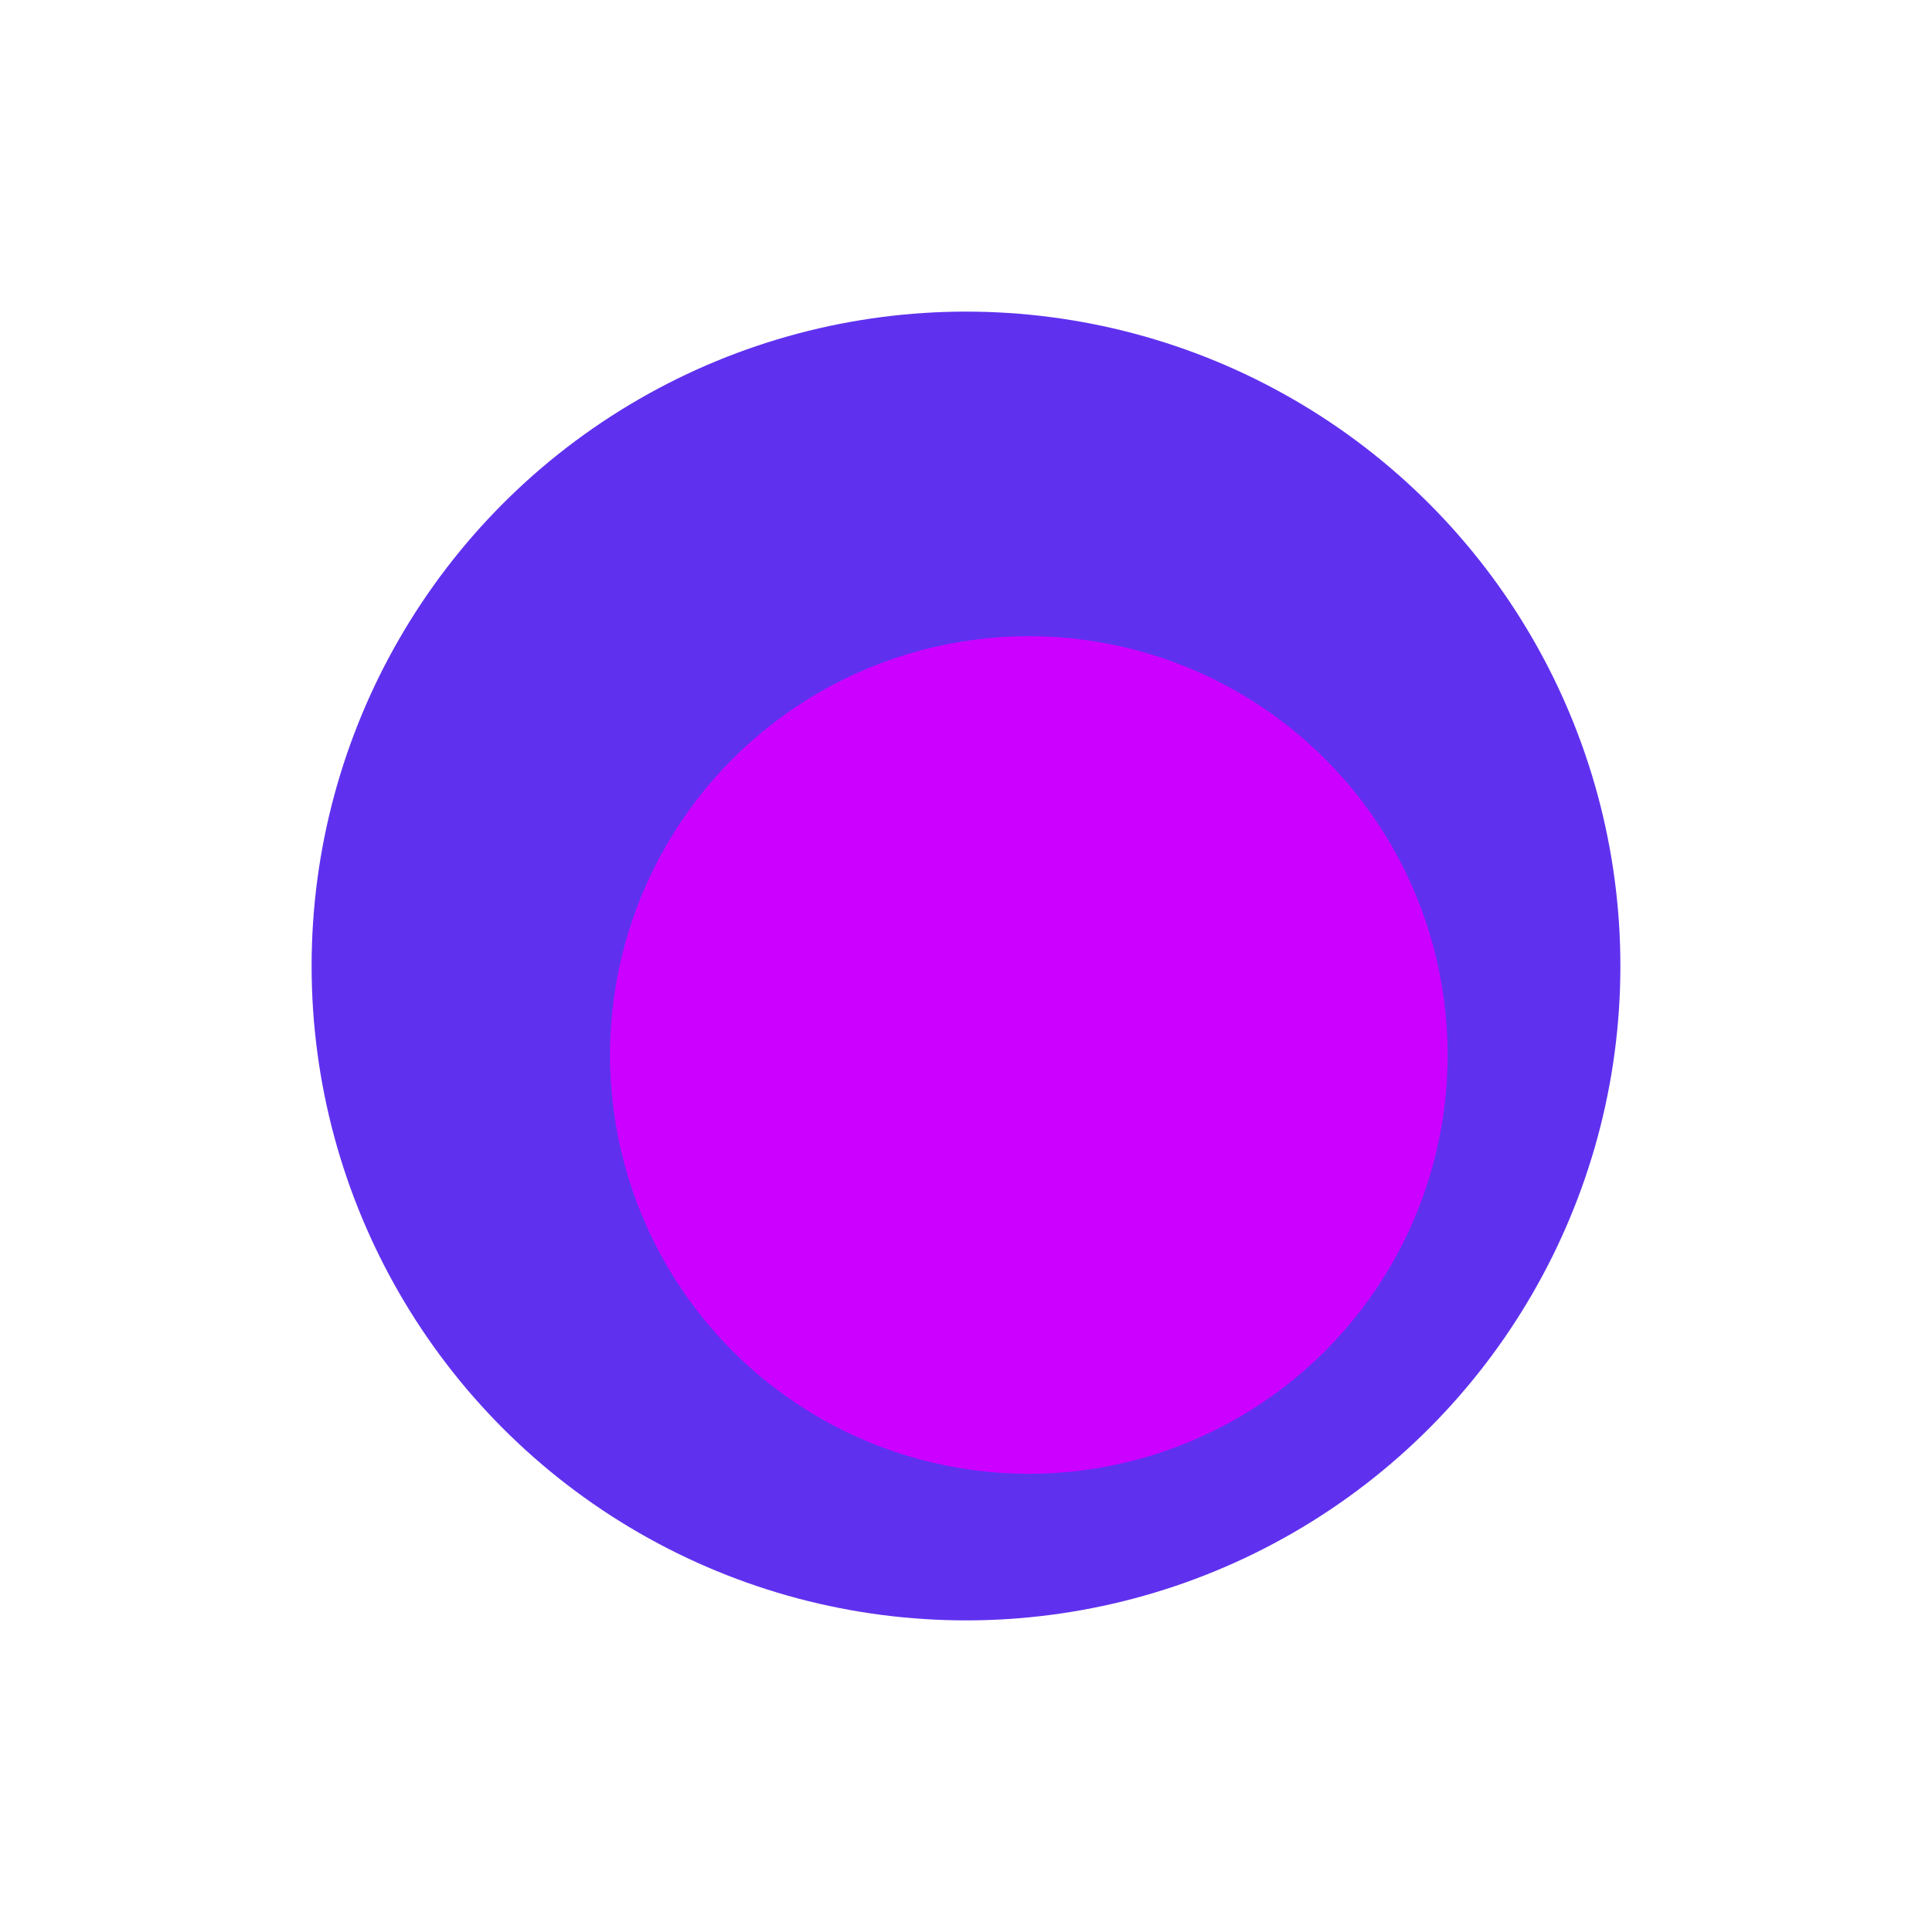 <svg width="620" height="620" viewBox="0 0 620 620" fill="none" xmlns="http://www.w3.org/2000/svg">
    <g filter="url(#filter0_f_576_3277)">
        <circle cx="310" cy="310" r="210" fill="#5F31EF"/>
    </g>
    <g filter="url(#filter1_f_576_3277)">
        <circle cx="330.16" cy="338.56" r="134.4" fill="#CC00FF"/>
    </g>
    <defs>
        <filter id="filter0_f_576_3277" x="0" y="0" width="620" height="620" filterUnits="userSpaceOnUse" color-interpolation-filters="sRGB">
            <feFlood flood-opacity="0" result="BackgroundImageFix"/>
            <feBlend mode="normal" in="SourceGraphic" in2="BackgroundImageFix" result="shape"/>
            <feGaussianBlur stdDeviation="50" result="effect1_foregroundBlur_576_3277"/>
        </filter>
        <filter id="filter1_f_576_3277" x="55.76" y="64.16" width="548.8" height="548.8" filterUnits="userSpaceOnUse" color-interpolation-filters="sRGB">
            <feFlood flood-opacity="0" result="BackgroundImageFix"/>
            <feBlend mode="normal" in="SourceGraphic" in2="BackgroundImageFix" result="shape"/>
            <feGaussianBlur stdDeviation="70" result="effect1_foregroundBlur_576_3277"/>
        </filter>
    </defs>
</svg>
